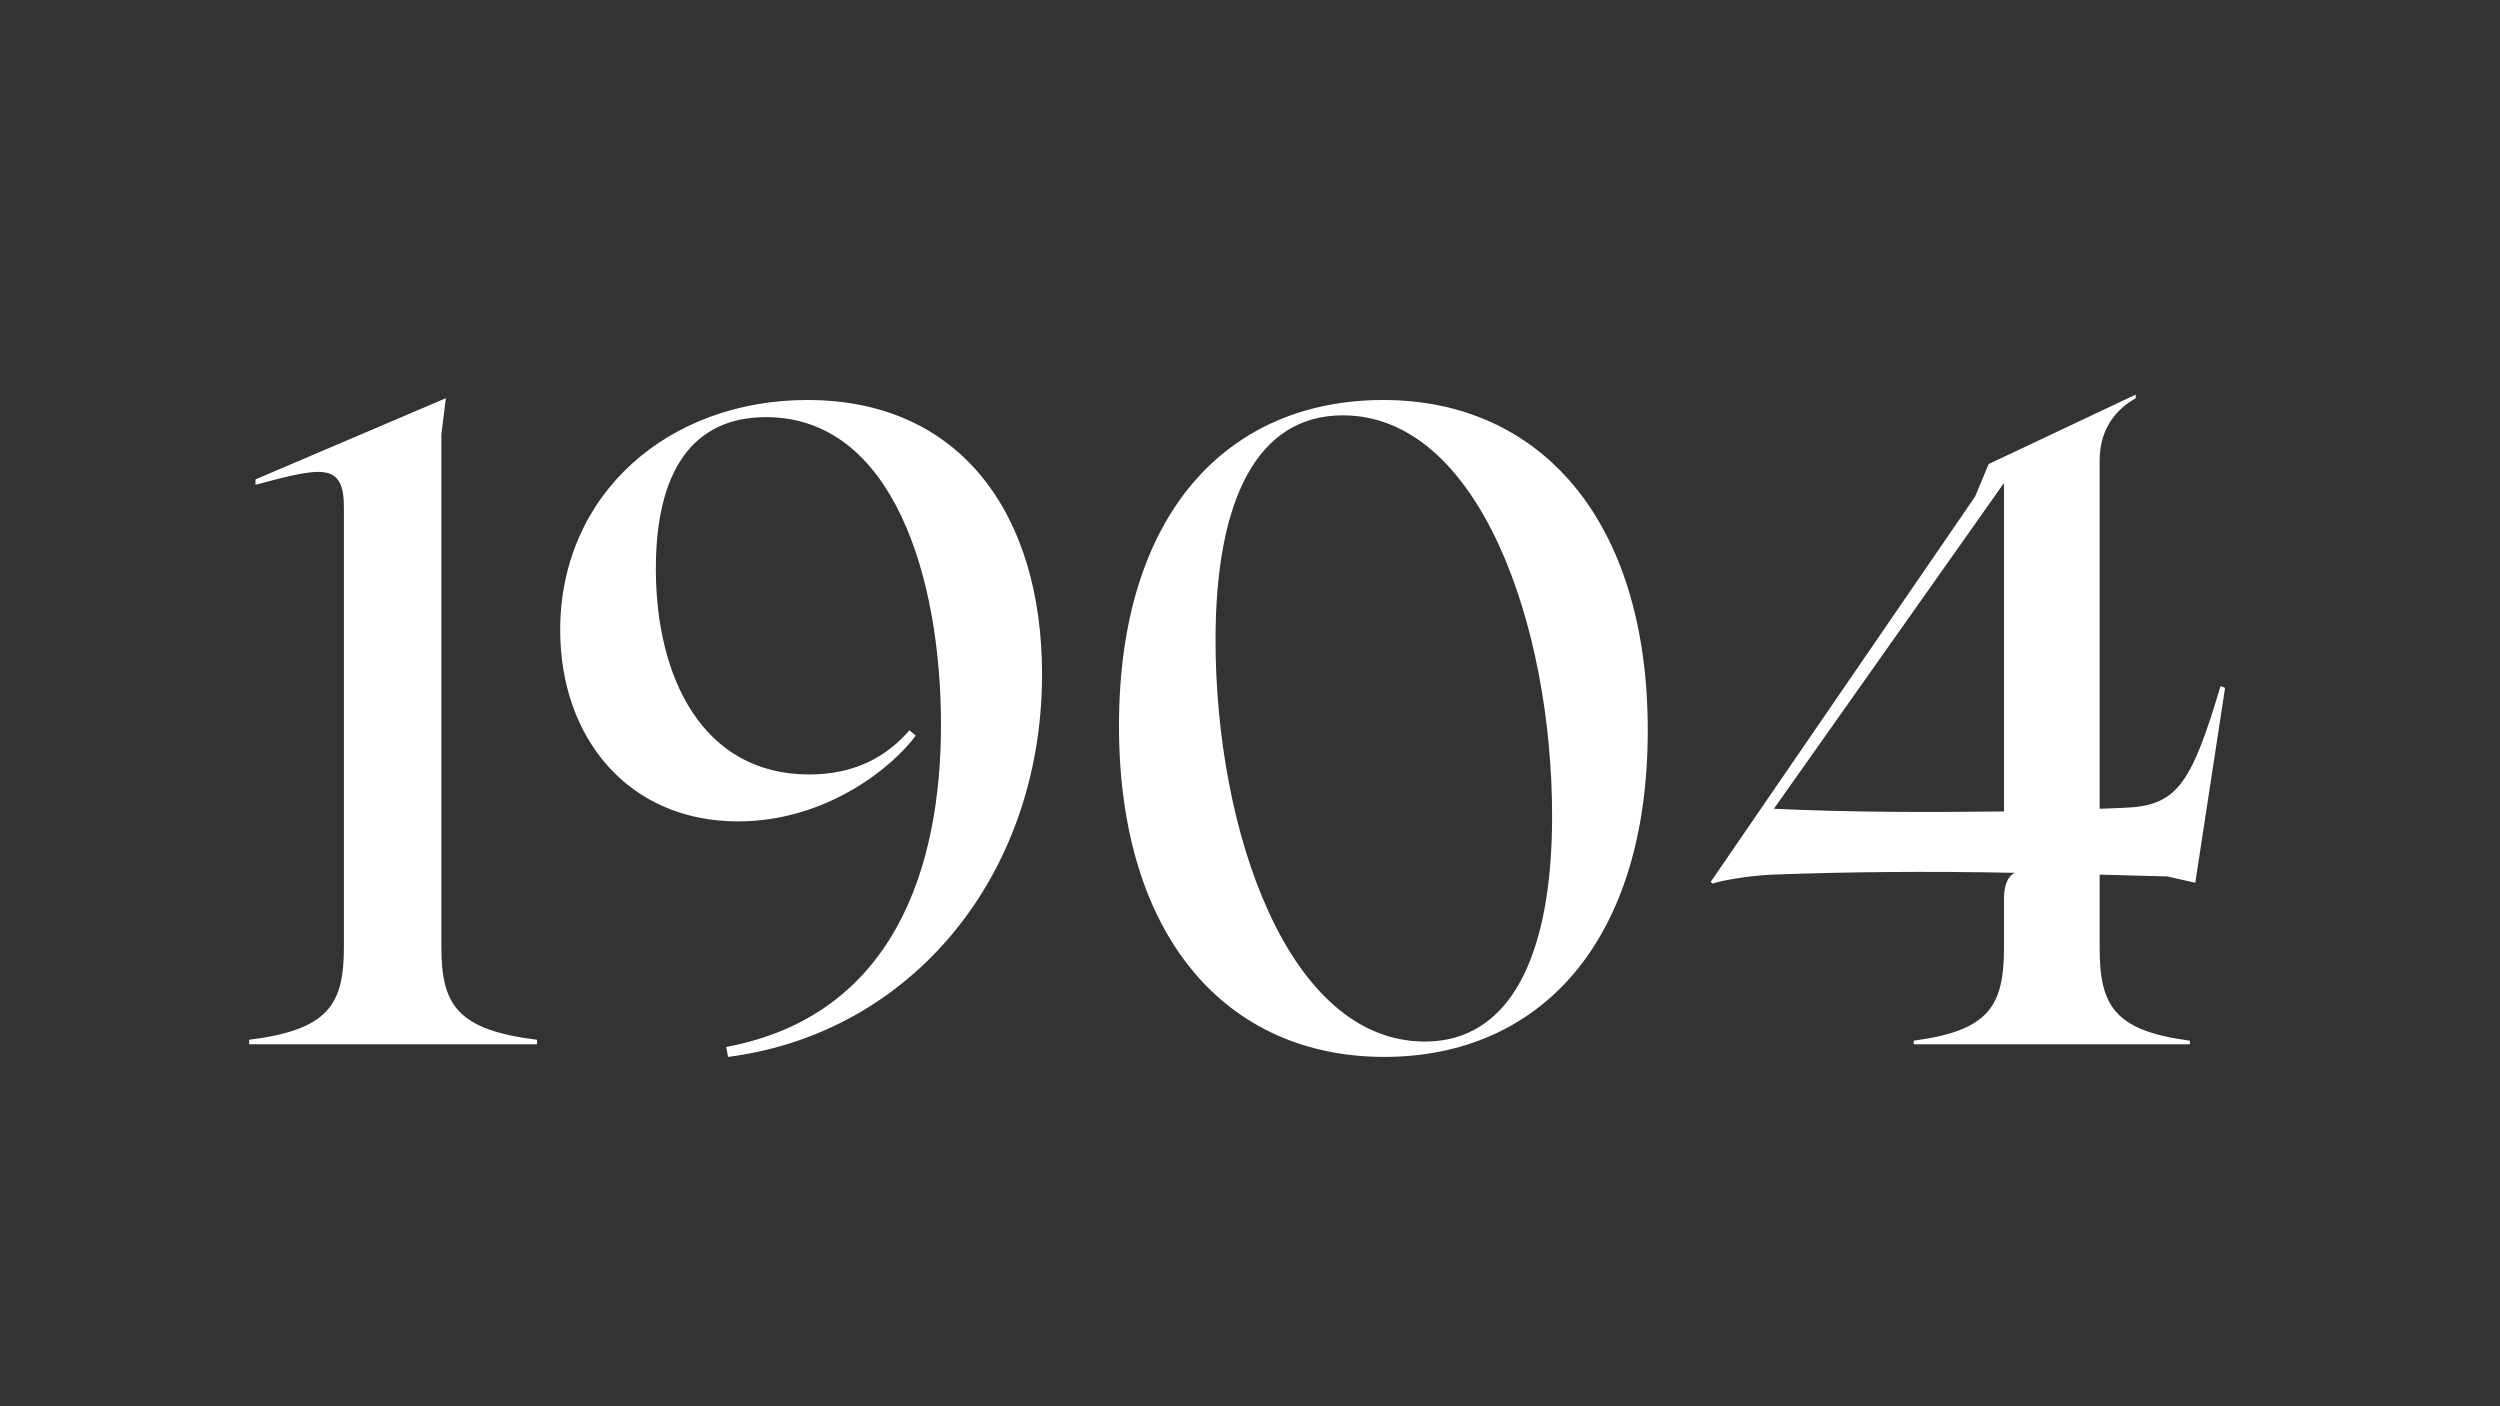 <?xml version="1.0" encoding="UTF-8"?> <svg xmlns="http://www.w3.org/2000/svg" width="1920" height="1080" viewBox="0 0 1920 1080" fill="none"><rect x="0" y="0" width="1920" height="1080" fill="#333333" stroke="none"/> <path d="M191.365 798.535V802H412.432V798.535C350.755 790.912 338.974 771.508 338.974 727.156V333.532L342.439 305.812L196.216 368.182V372.34C247.498 358.48 264.13 355.015 264.13 389.665V727.156C264.13 771.508 252.349 790.912 191.365 798.535ZM620.115 307.198C513.393 307.198 430.233 379.27 430.233 483.913C430.233 567.073 482.901 630.829 566.754 630.829C635.361 630.829 685.95 588.556 703.275 564.994L698.424 560.836C681.792 580.24 657.537 594.793 621.501 594.793C539.727 594.793 503.691 520.642 503.691 436.789C503.691 362.638 531.411 320.365 588.237 320.365C685.95 320.365 722.679 443.719 722.679 556.678C722.679 666.172 686.643 779.824 557.745 804.079L559.131 811.702C699.81 793.684 800.295 672.409 800.295 517.87C800.295 395.209 737.925 307.198 620.115 307.198ZM1063.12 811.702C1182.32 811.702 1265.48 723.691 1265.48 560.836C1265.48 398.674 1182.32 307.198 1062.43 307.198C942.539 307.198 859.379 394.516 859.379 557.371C859.379 720.226 942.539 811.702 1063.12 811.702ZM933.53 491.536C933.53 382.735 966.101 318.979 1031.24 318.979C1135.89 318.979 1192.02 480.448 1192.02 626.671C1192.02 736.165 1158.75 799.921 1094.31 799.921C988.97 799.921 933.53 637.759 933.53 491.536ZM1469.76 799.228V802H1681.82V799.228C1623.61 791.605 1612.52 772.201 1612.52 727.849V671.716L1664.49 673.102L1685.98 677.953L1708.85 528.265L1705.38 526.879C1682.51 603.802 1671.42 619.048 1630.54 620.434L1612.52 621.127V353.629C1612.52 324.523 1630.54 311.356 1640.24 305.812V303.04L1527.28 356.401L1516.88 381.349L1313.84 677.26L1315.22 678.646C1322.84 675.874 1345.02 672.409 1360.96 671.716C1416.4 669.637 1479.46 668.944 1547.38 670.33C1541.83 673.102 1539.06 680.032 1539.06 690.427V727.849C1539.06 772.894 1527.28 791.605 1469.76 799.228ZM1362.35 621.127L1539.06 370.954V623.206C1478.77 623.899 1423.33 623.899 1362.35 621.127Z" fill="white"></path> </svg> 